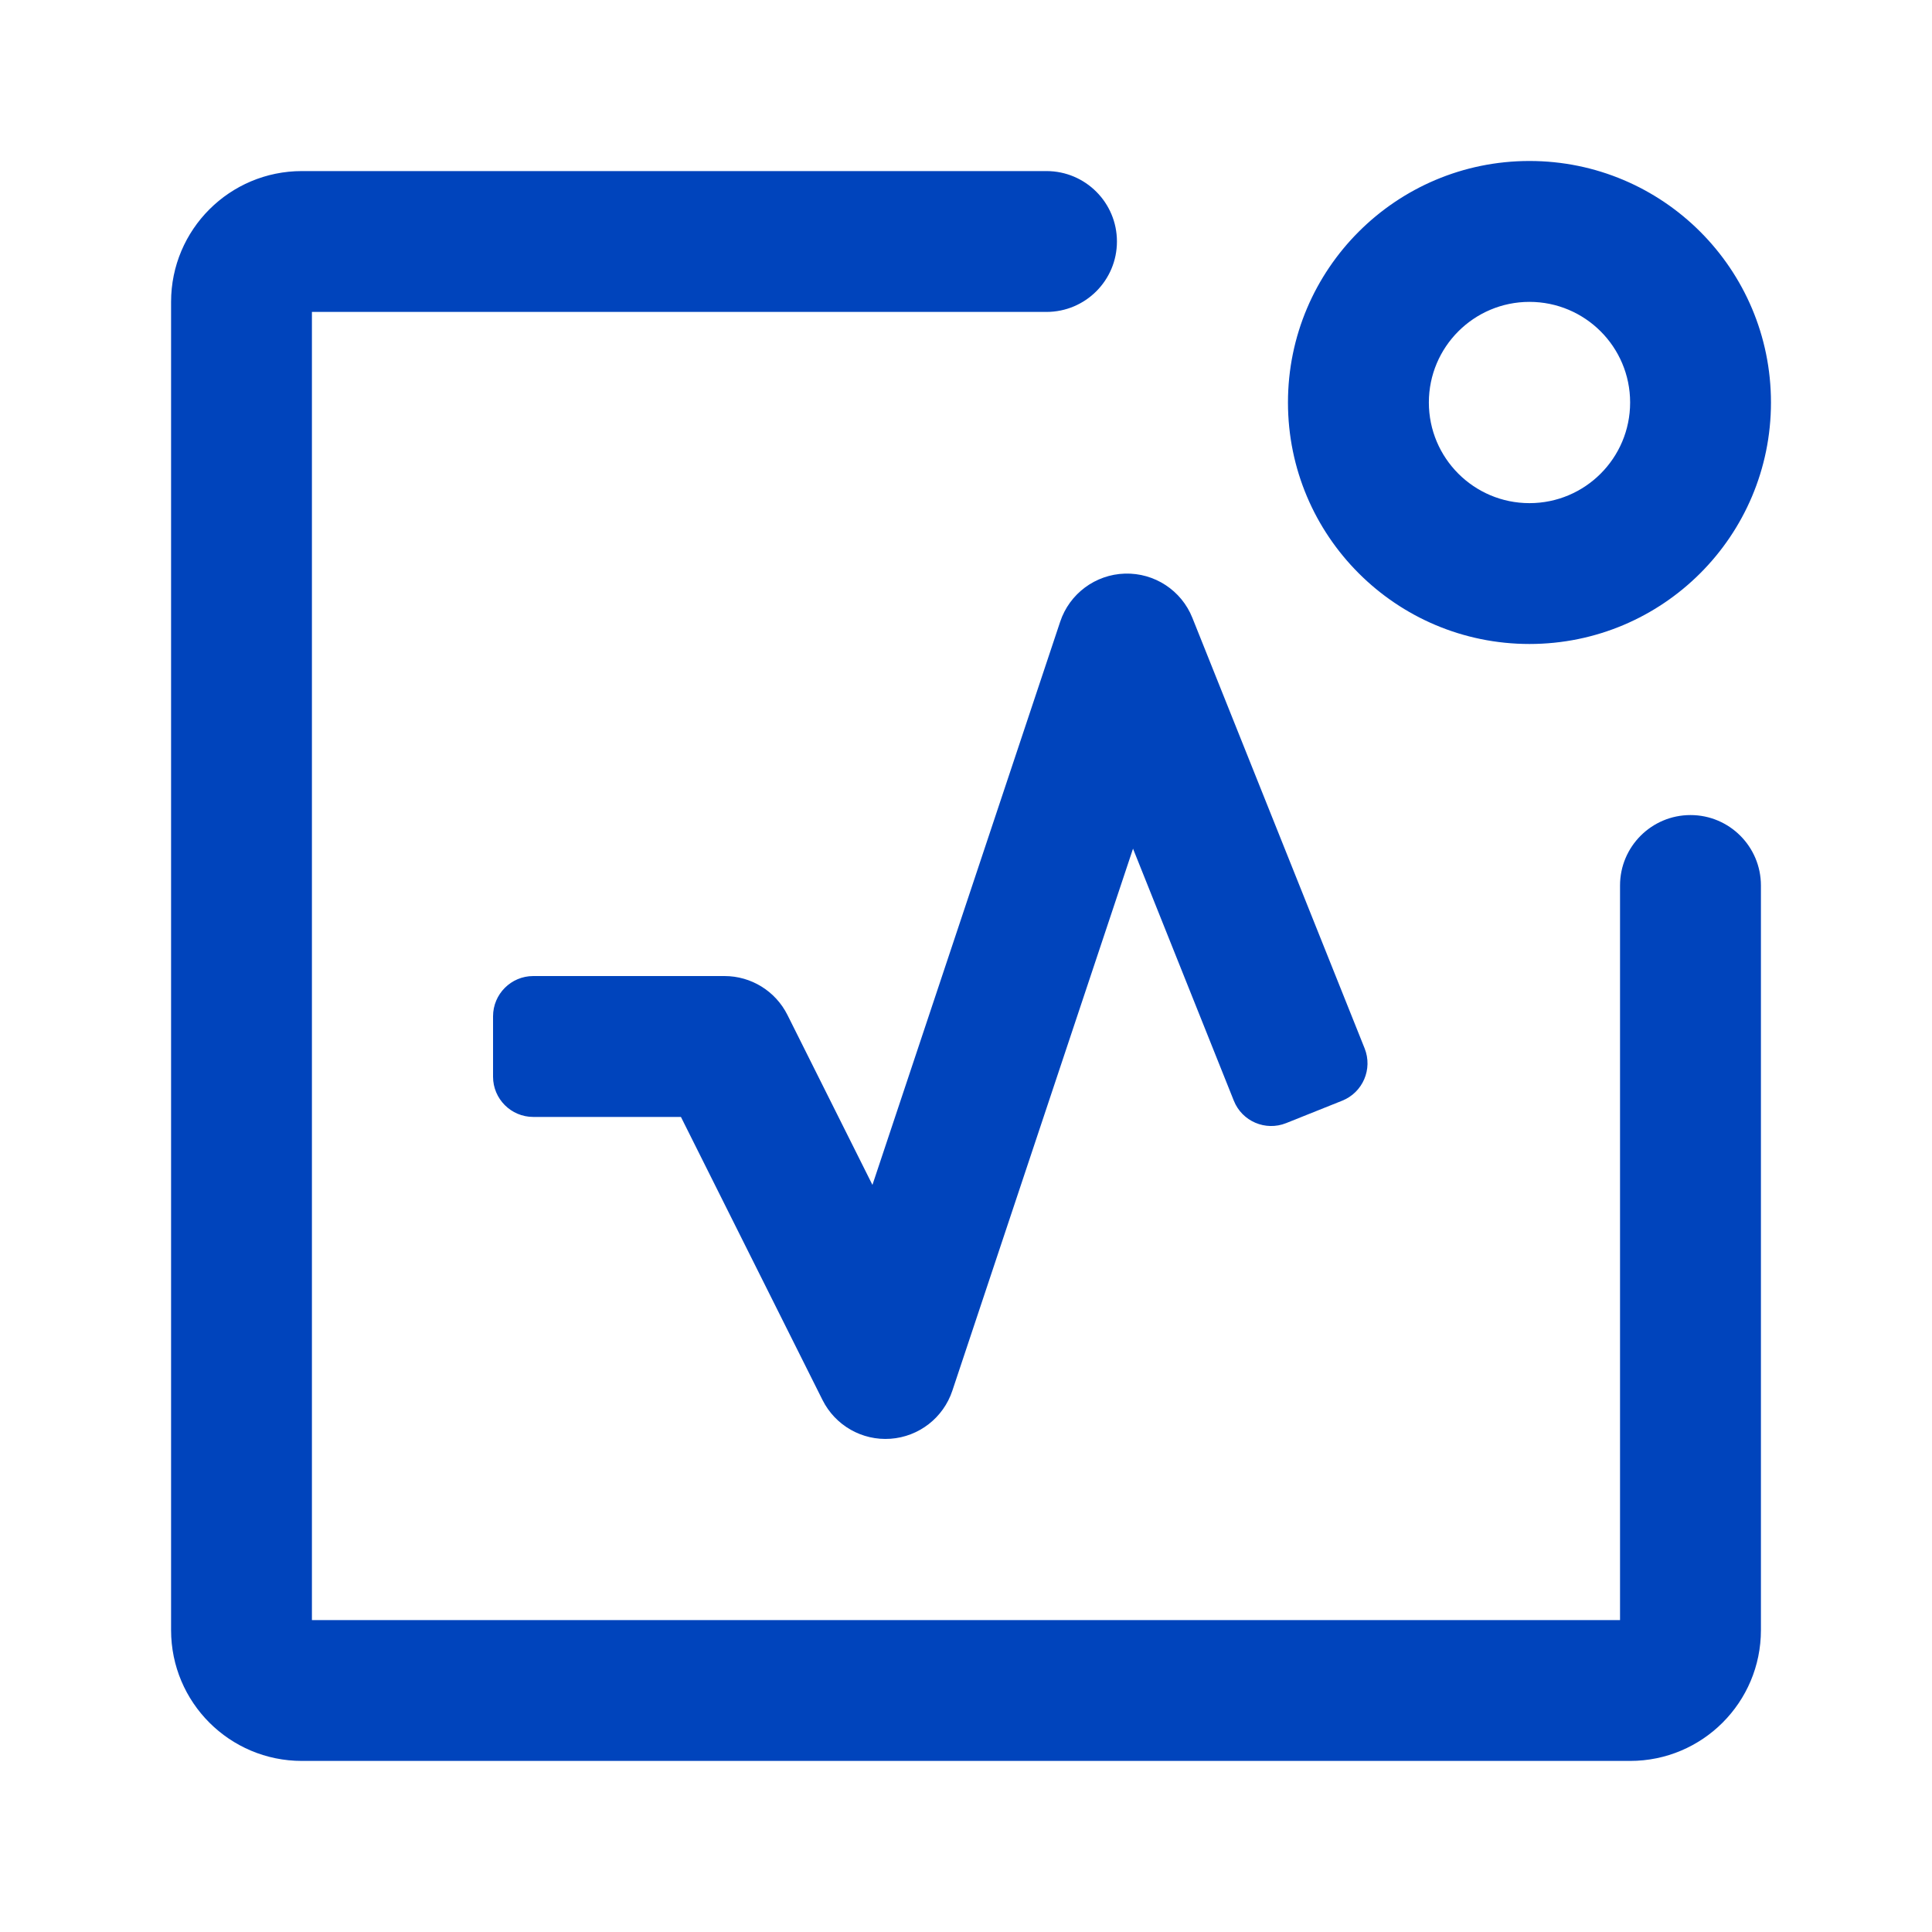<?xml version="1.0" encoding="UTF-8"?> <svg xmlns="http://www.w3.org/2000/svg" width="40" height="40" viewBox="0 0 40 40" fill="none"><path fill-rule="evenodd" clip-rule="evenodd" d="M31.666 10.417C32.817 10.417 33.75 9.484 33.75 8.333C33.75 7.183 32.817 6.25 31.666 6.25C30.516 6.25 29.583 7.183 29.583 8.333C29.583 9.484 30.516 10.417 31.666 10.417ZM31.666 13.333C34.428 13.333 36.666 11.095 36.666 8.333C36.666 5.572 34.428 3.333 31.666 3.333C28.905 3.333 26.666 5.572 26.666 8.333C26.666 11.095 28.905 13.333 31.666 13.333ZM6.458 6.458H21.666C22.472 6.458 23.125 5.805 23.125 5C23.125 4.195 22.472 3.542 21.666 3.542H6.25C4.754 3.542 3.542 4.754 3.542 6.25V33.75C3.542 35.246 4.754 36.458 6.25 36.458H33.75C35.246 36.458 36.458 35.246 36.458 33.75V18.333C36.458 17.528 35.805 16.875 35 16.875C34.194 16.875 33.541 17.528 33.541 18.333V33.542H6.458V6.458ZM24.687 12.792C24.46 12.223 23.902 11.858 23.29 11.876C22.679 11.894 22.143 12.292 21.95 12.872L18.063 24.532L16.304 21.015C16.057 20.52 15.552 20.208 15 20.208H11.041C10.581 20.208 10.208 20.581 10.208 21.042V22.292C10.208 22.752 10.581 23.125 11.041 23.125H14.098L17.029 28.985C17.293 29.513 17.848 29.83 18.437 29.788C19.025 29.746 19.53 29.354 19.717 28.794L23.458 17.571L25.545 22.789C25.715 23.216 26.201 23.424 26.628 23.253L27.788 22.789C28.216 22.618 28.424 22.133 28.253 21.705L24.687 12.792Z" fill="#0044BC"></path></svg> 